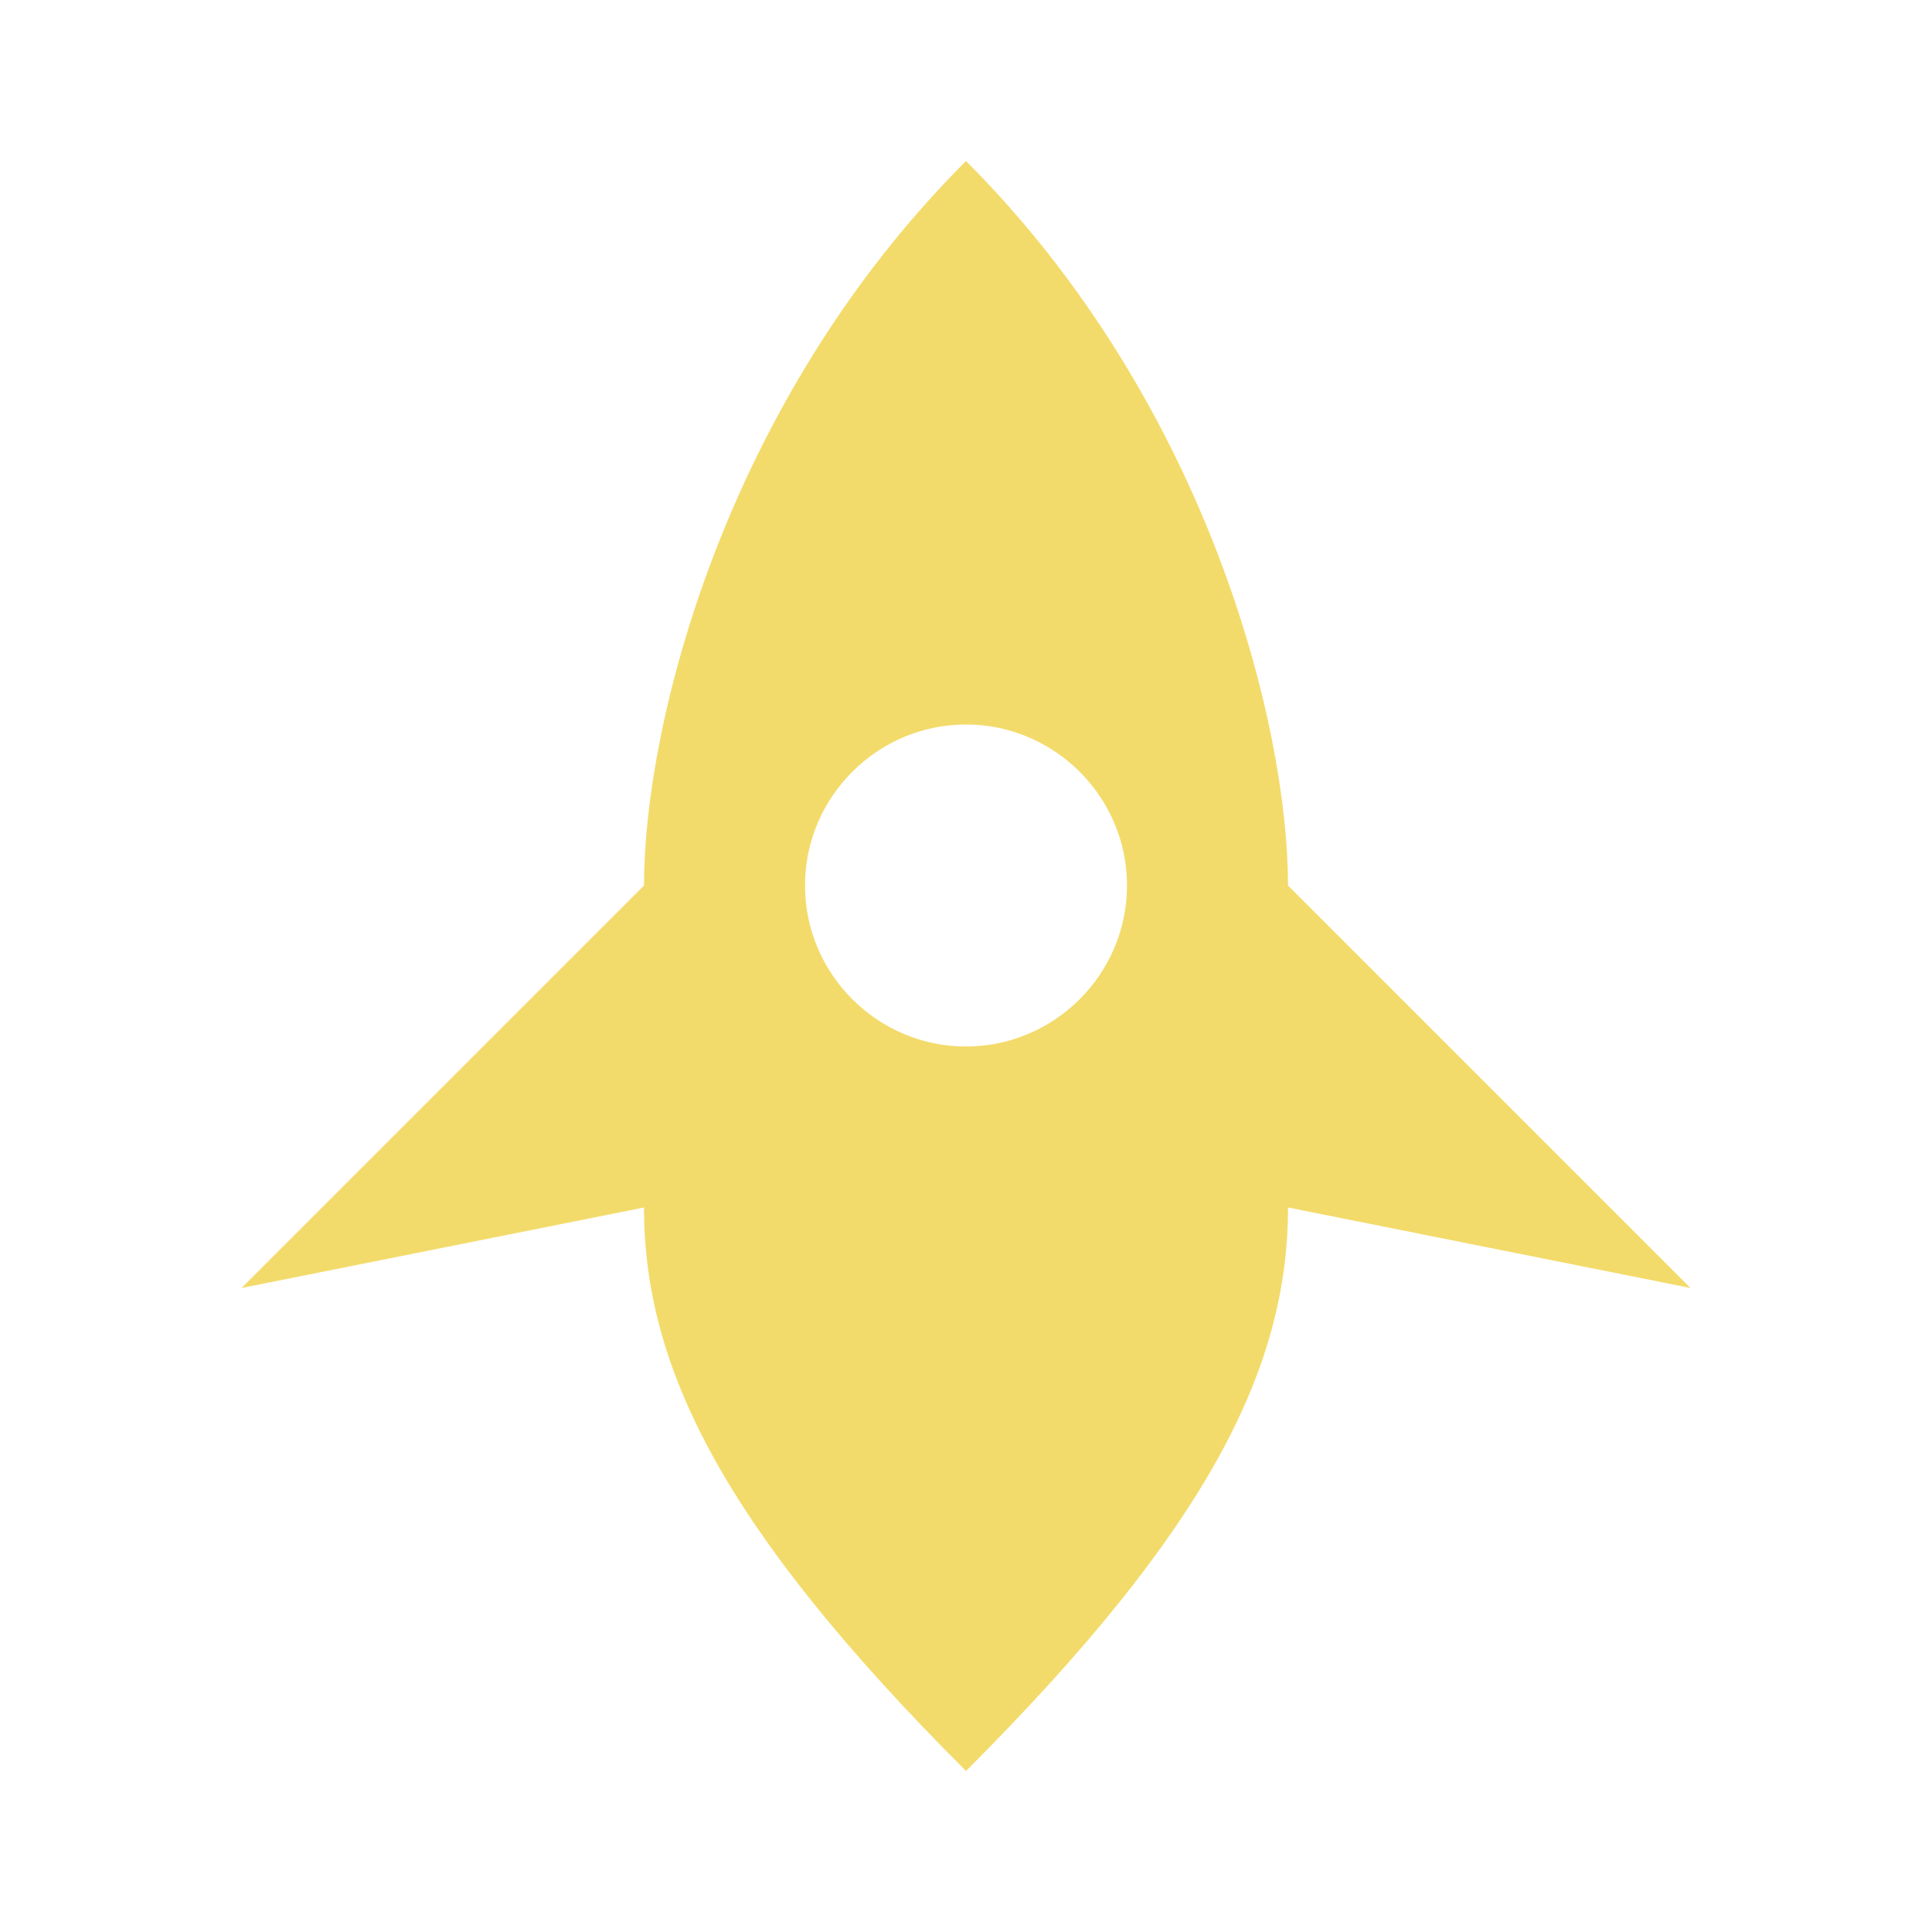 <svg width="64" height="64" viewBox="0 0 24 24" fill="#F3DB6B" xmlns="http://www.w3.org/2000/svg">
  <path d="M12 2C9 5 8 9 8 11L3 16L8 15C8 17 9 19 12 22C15 19 16 17 16 15L21 16L16 11C16 9 15 5 12 2ZM12 13C10.9 13 10 12.1 10 11C10 9.9 10.9 9 12 9C13.1 9 14 9.9 14 11C14 12.1 13.1 13 12 13Z"></path>
</svg>
